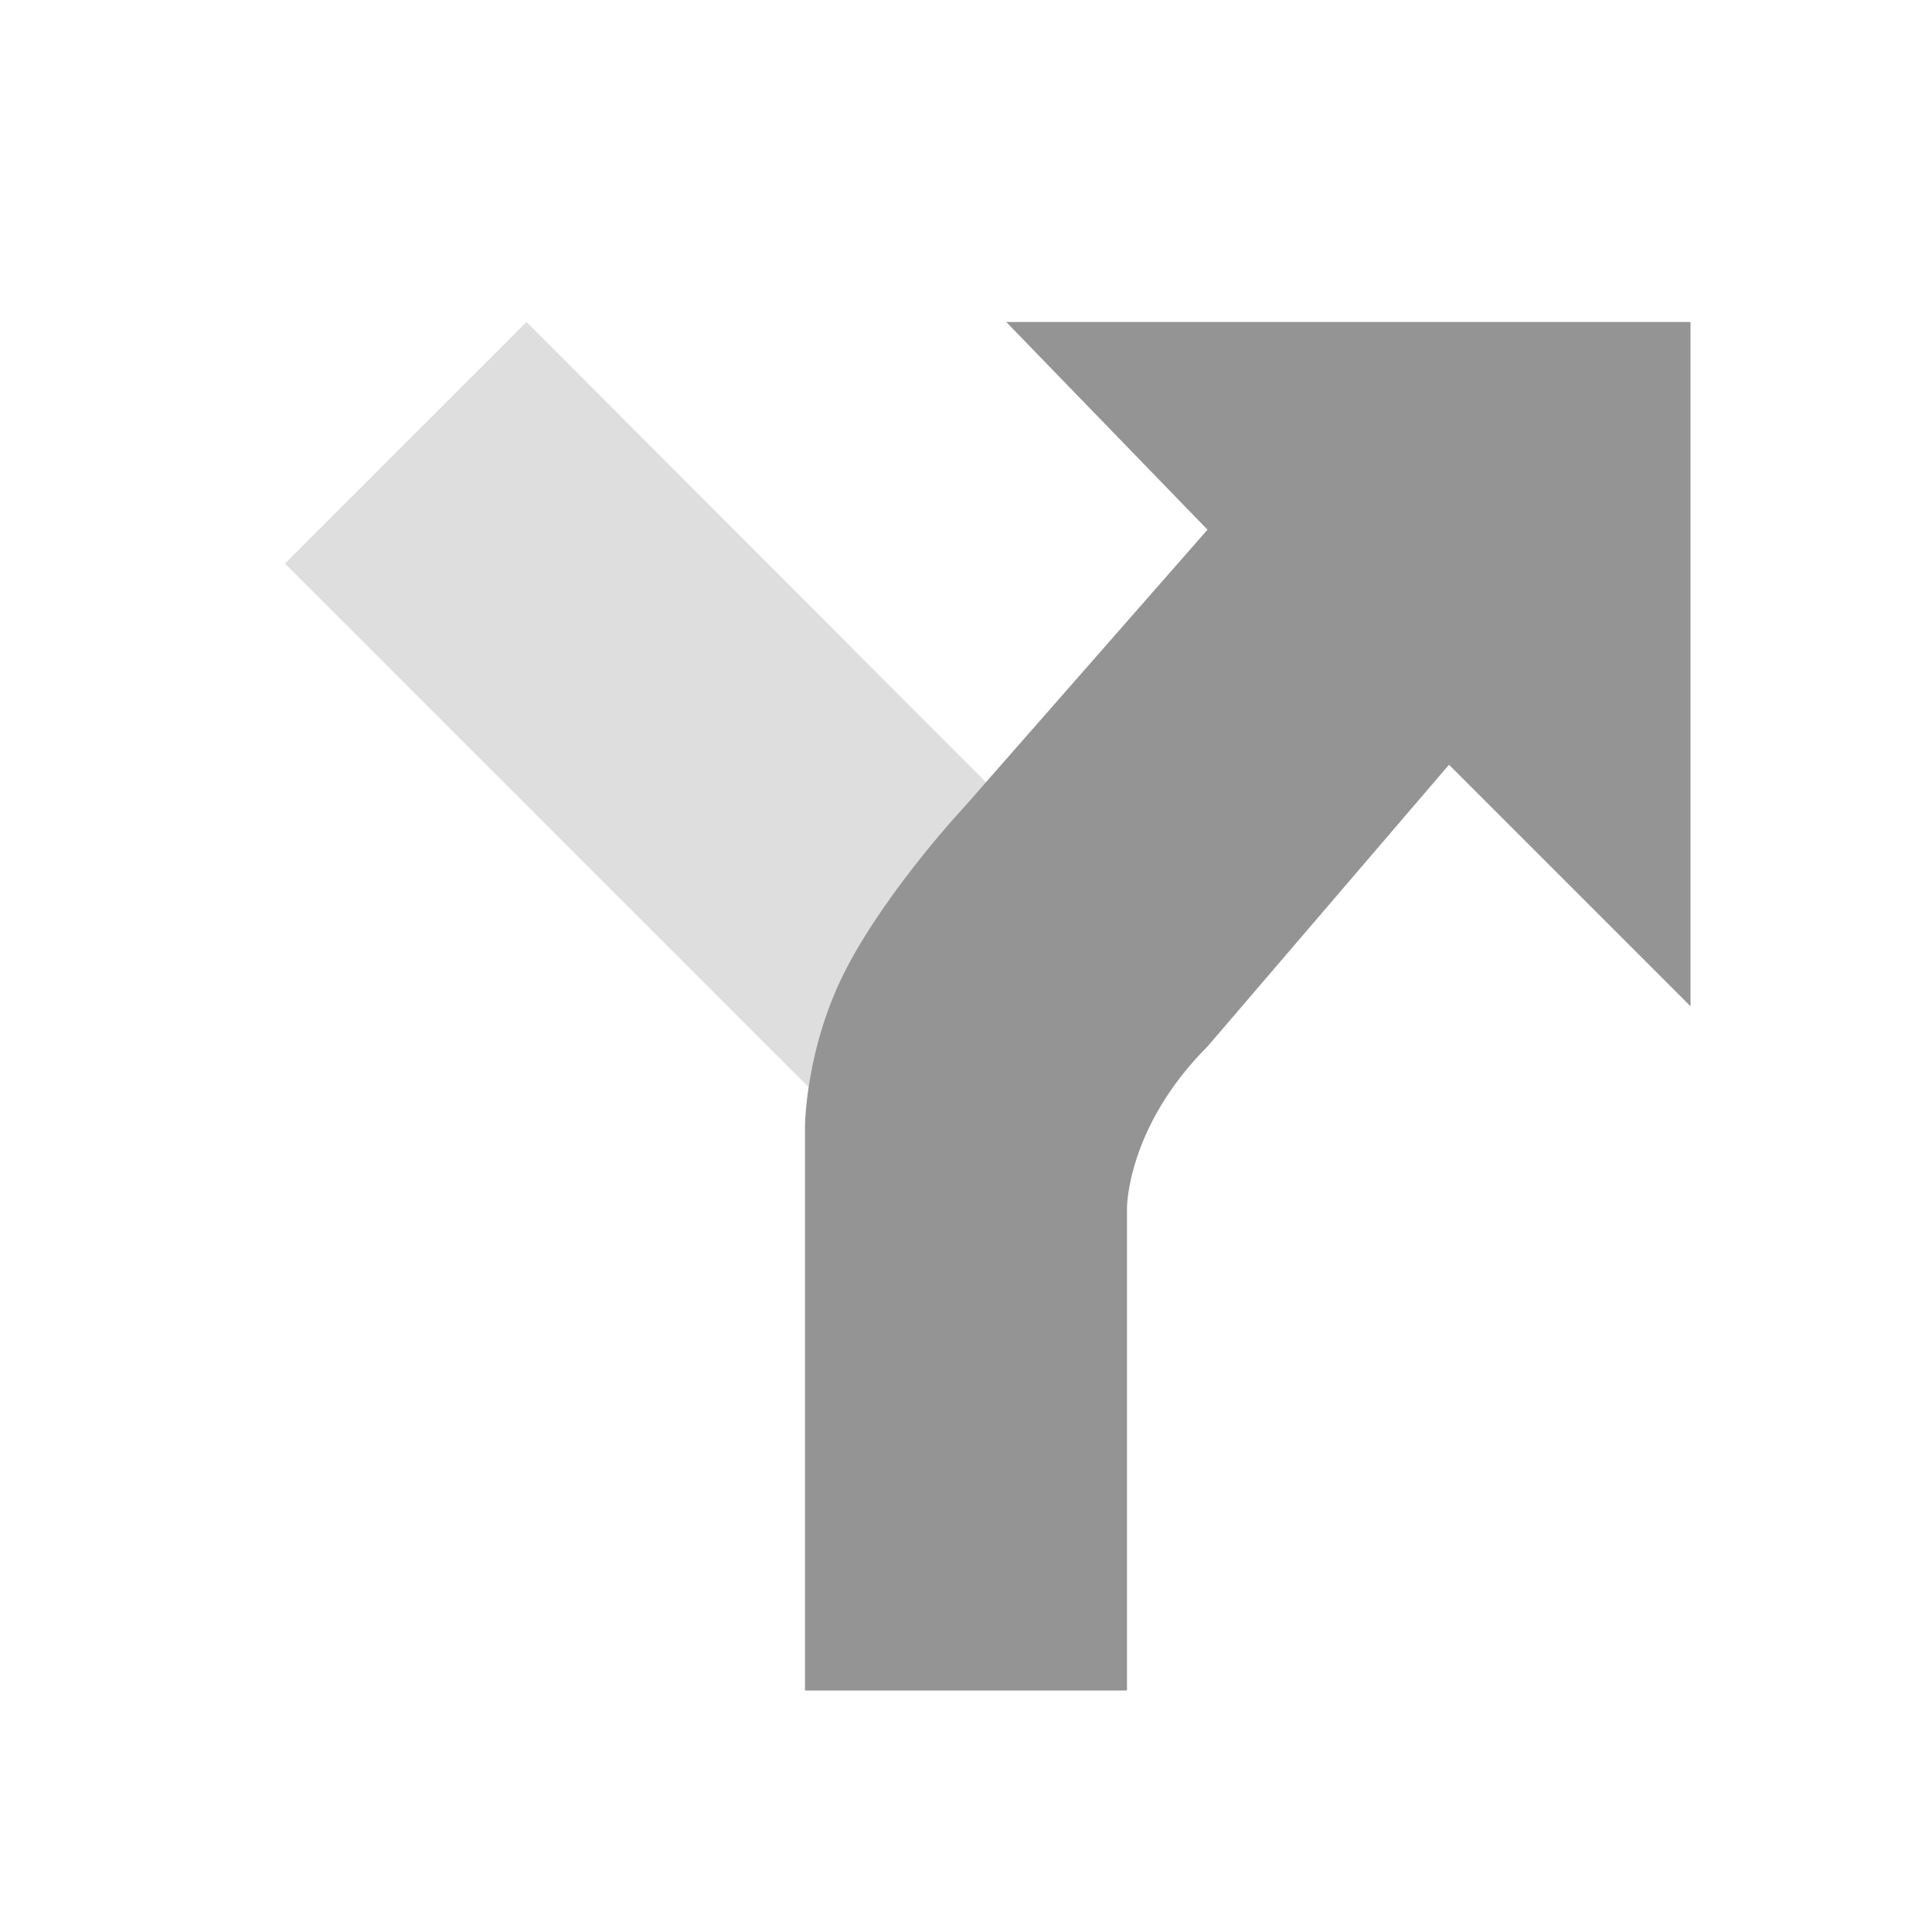<svg width="512" height="512" viewBox="0 0 512 512" fill="none" xmlns="http://www.w3.org/2000/svg">
<path d="M214.294 288.108C215.519 279.908 218.304 267.954 224.64 256.001C235.946 234.667 256 213.334 256 213.334L261.295 207.297L139.52 85.334L75.519 149.334L214.294 288.108Z" fill="black" fill-opacity="0.13"/>
<path d="M448 85.334V266.667L384 202.667L320 277.334C298.666 298.667 298.666 320.001 298.666 320.001V448.001H213.333V298.667C213.333 298.667 213.333 277.334 224.64 256.001C235.946 234.667 256 213.334 256 213.334L320 140.374L266.666 85.334H448Z" fill="black" fill-opacity="0.42"/>
</svg>
